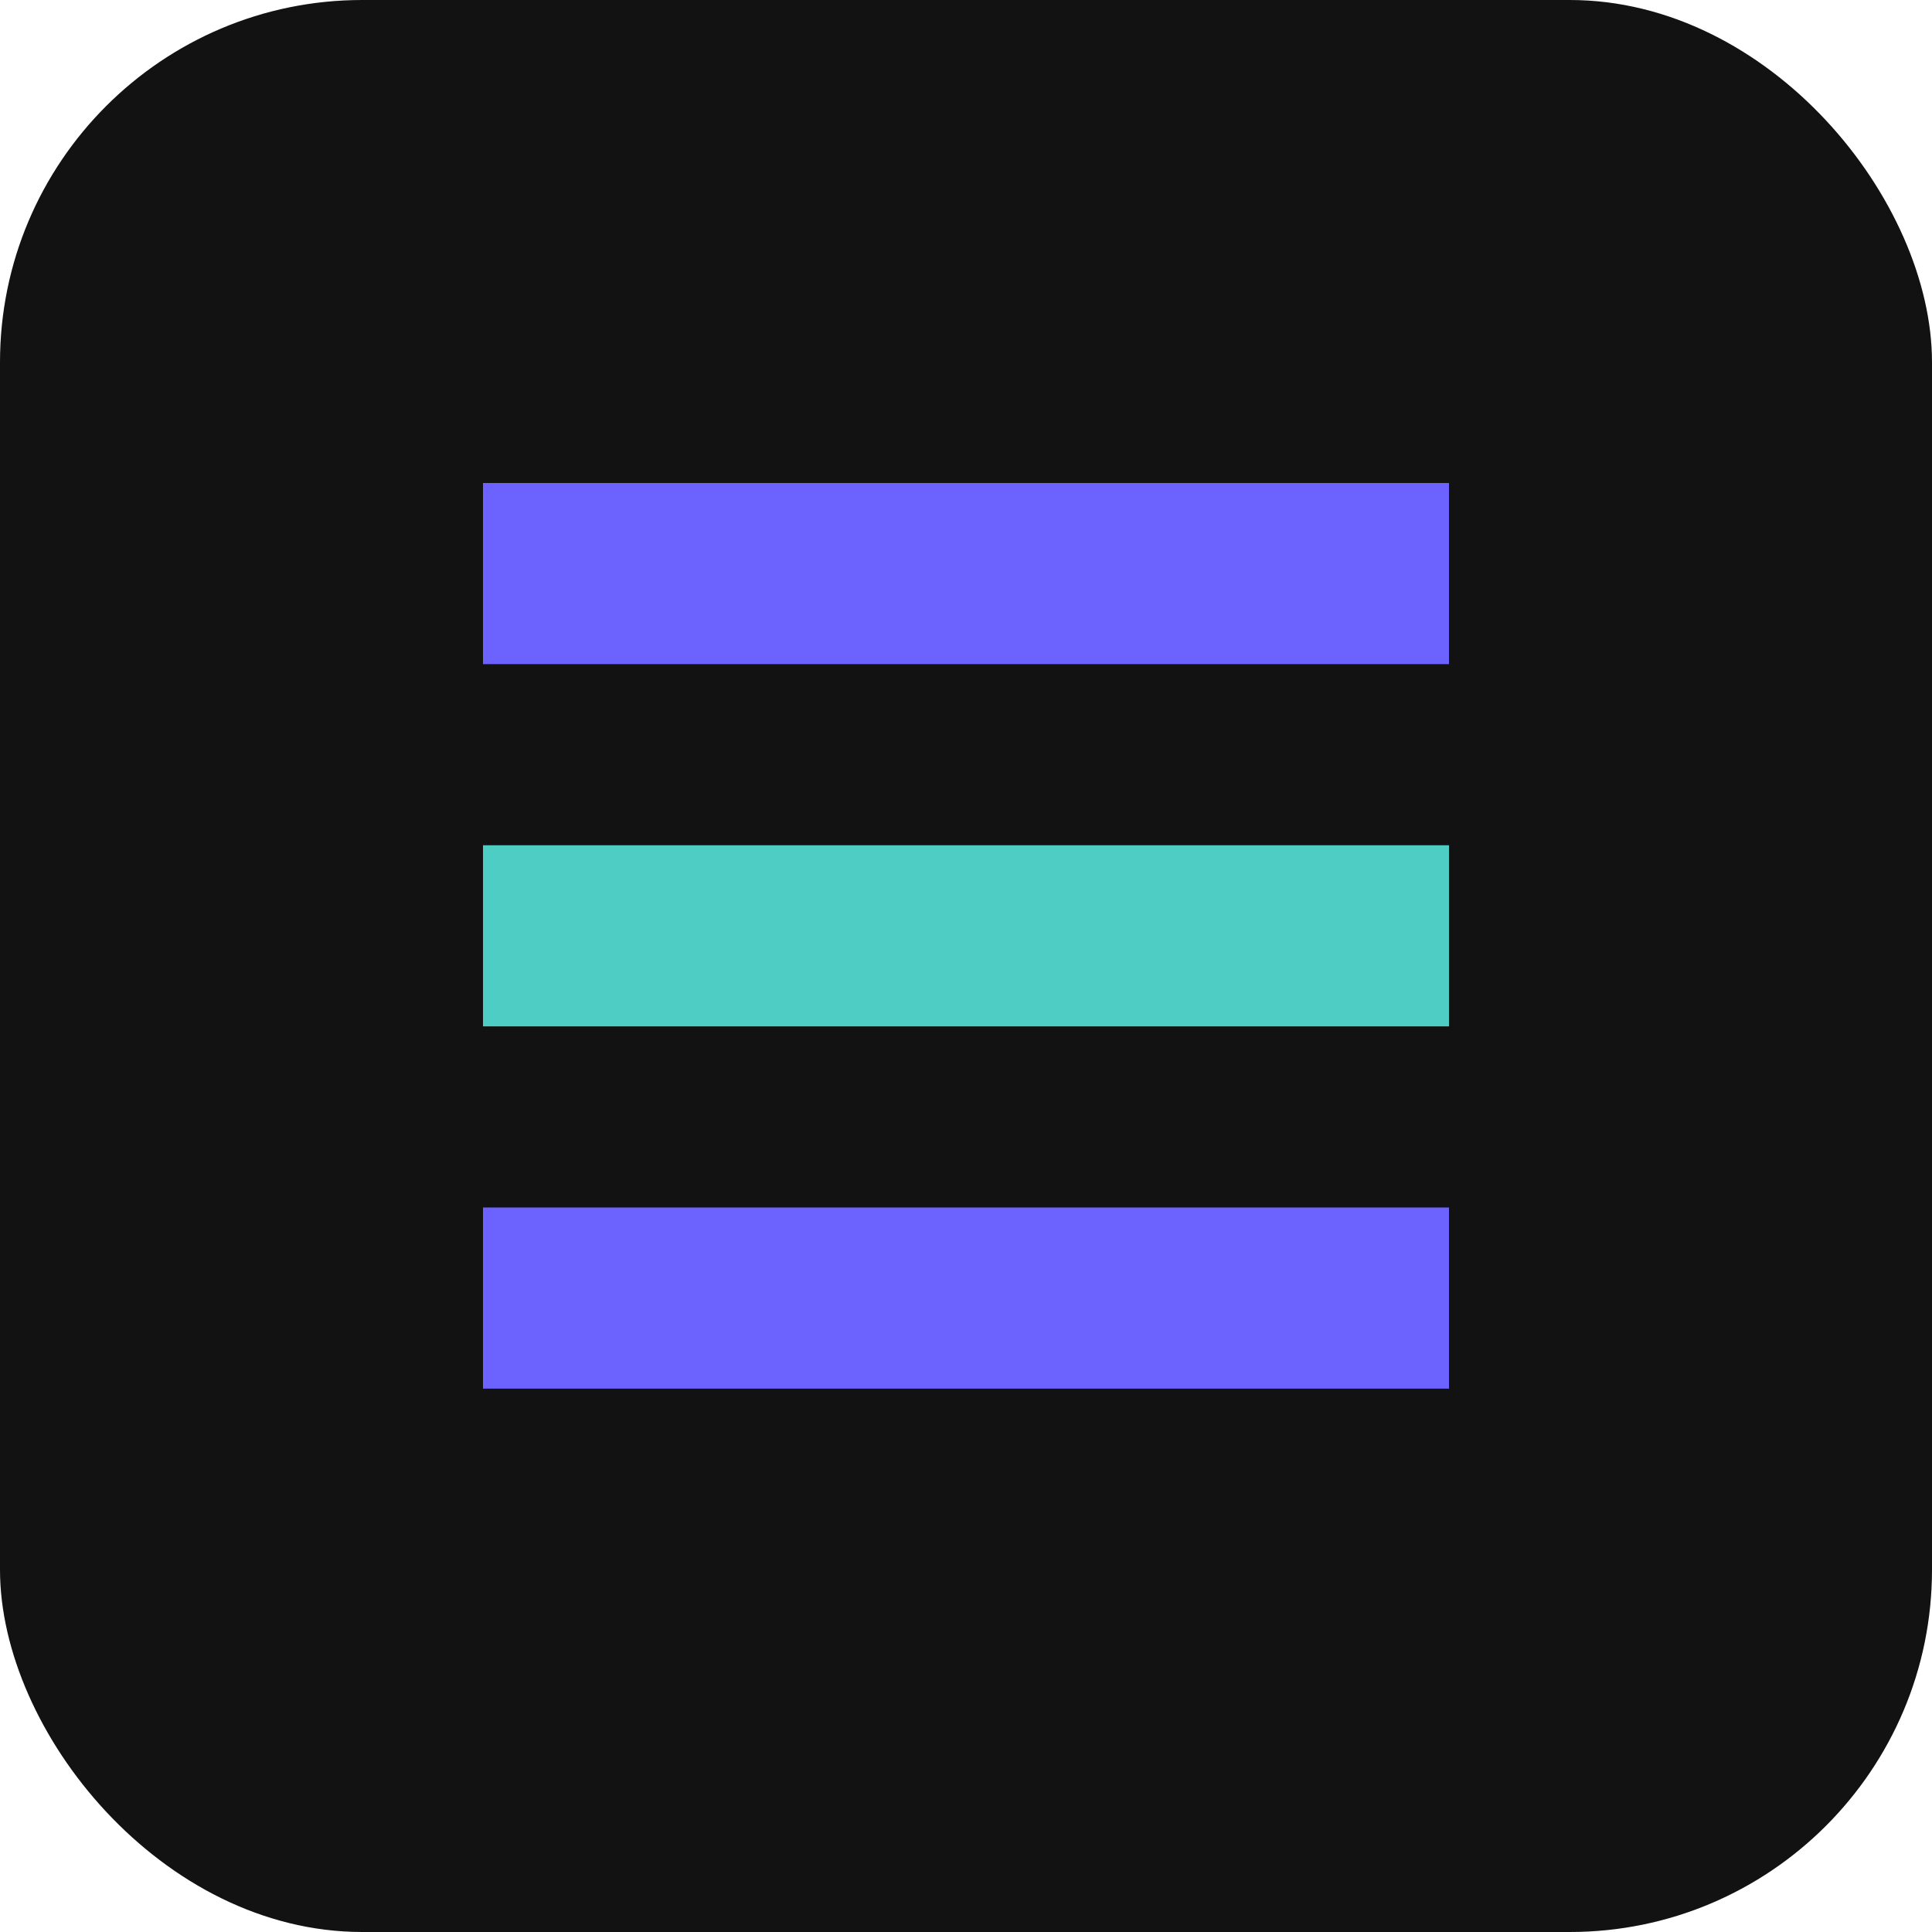 <svg xmlns="http://www.w3.org/2000/svg" width="32" height="32" viewBox="0 0 32 32">
  <rect width="32" height="32" rx="6" fill="#121212"/>
  <path d="M8 8H24V11H8V8Z" fill="#6c63ff"/>
  <path d="M8 14H24V17H8V14Z" fill="#4ecdc4"/>
  <path d="M8 20H24V23H8V20Z" fill="#6c63ff"/>
</svg> 